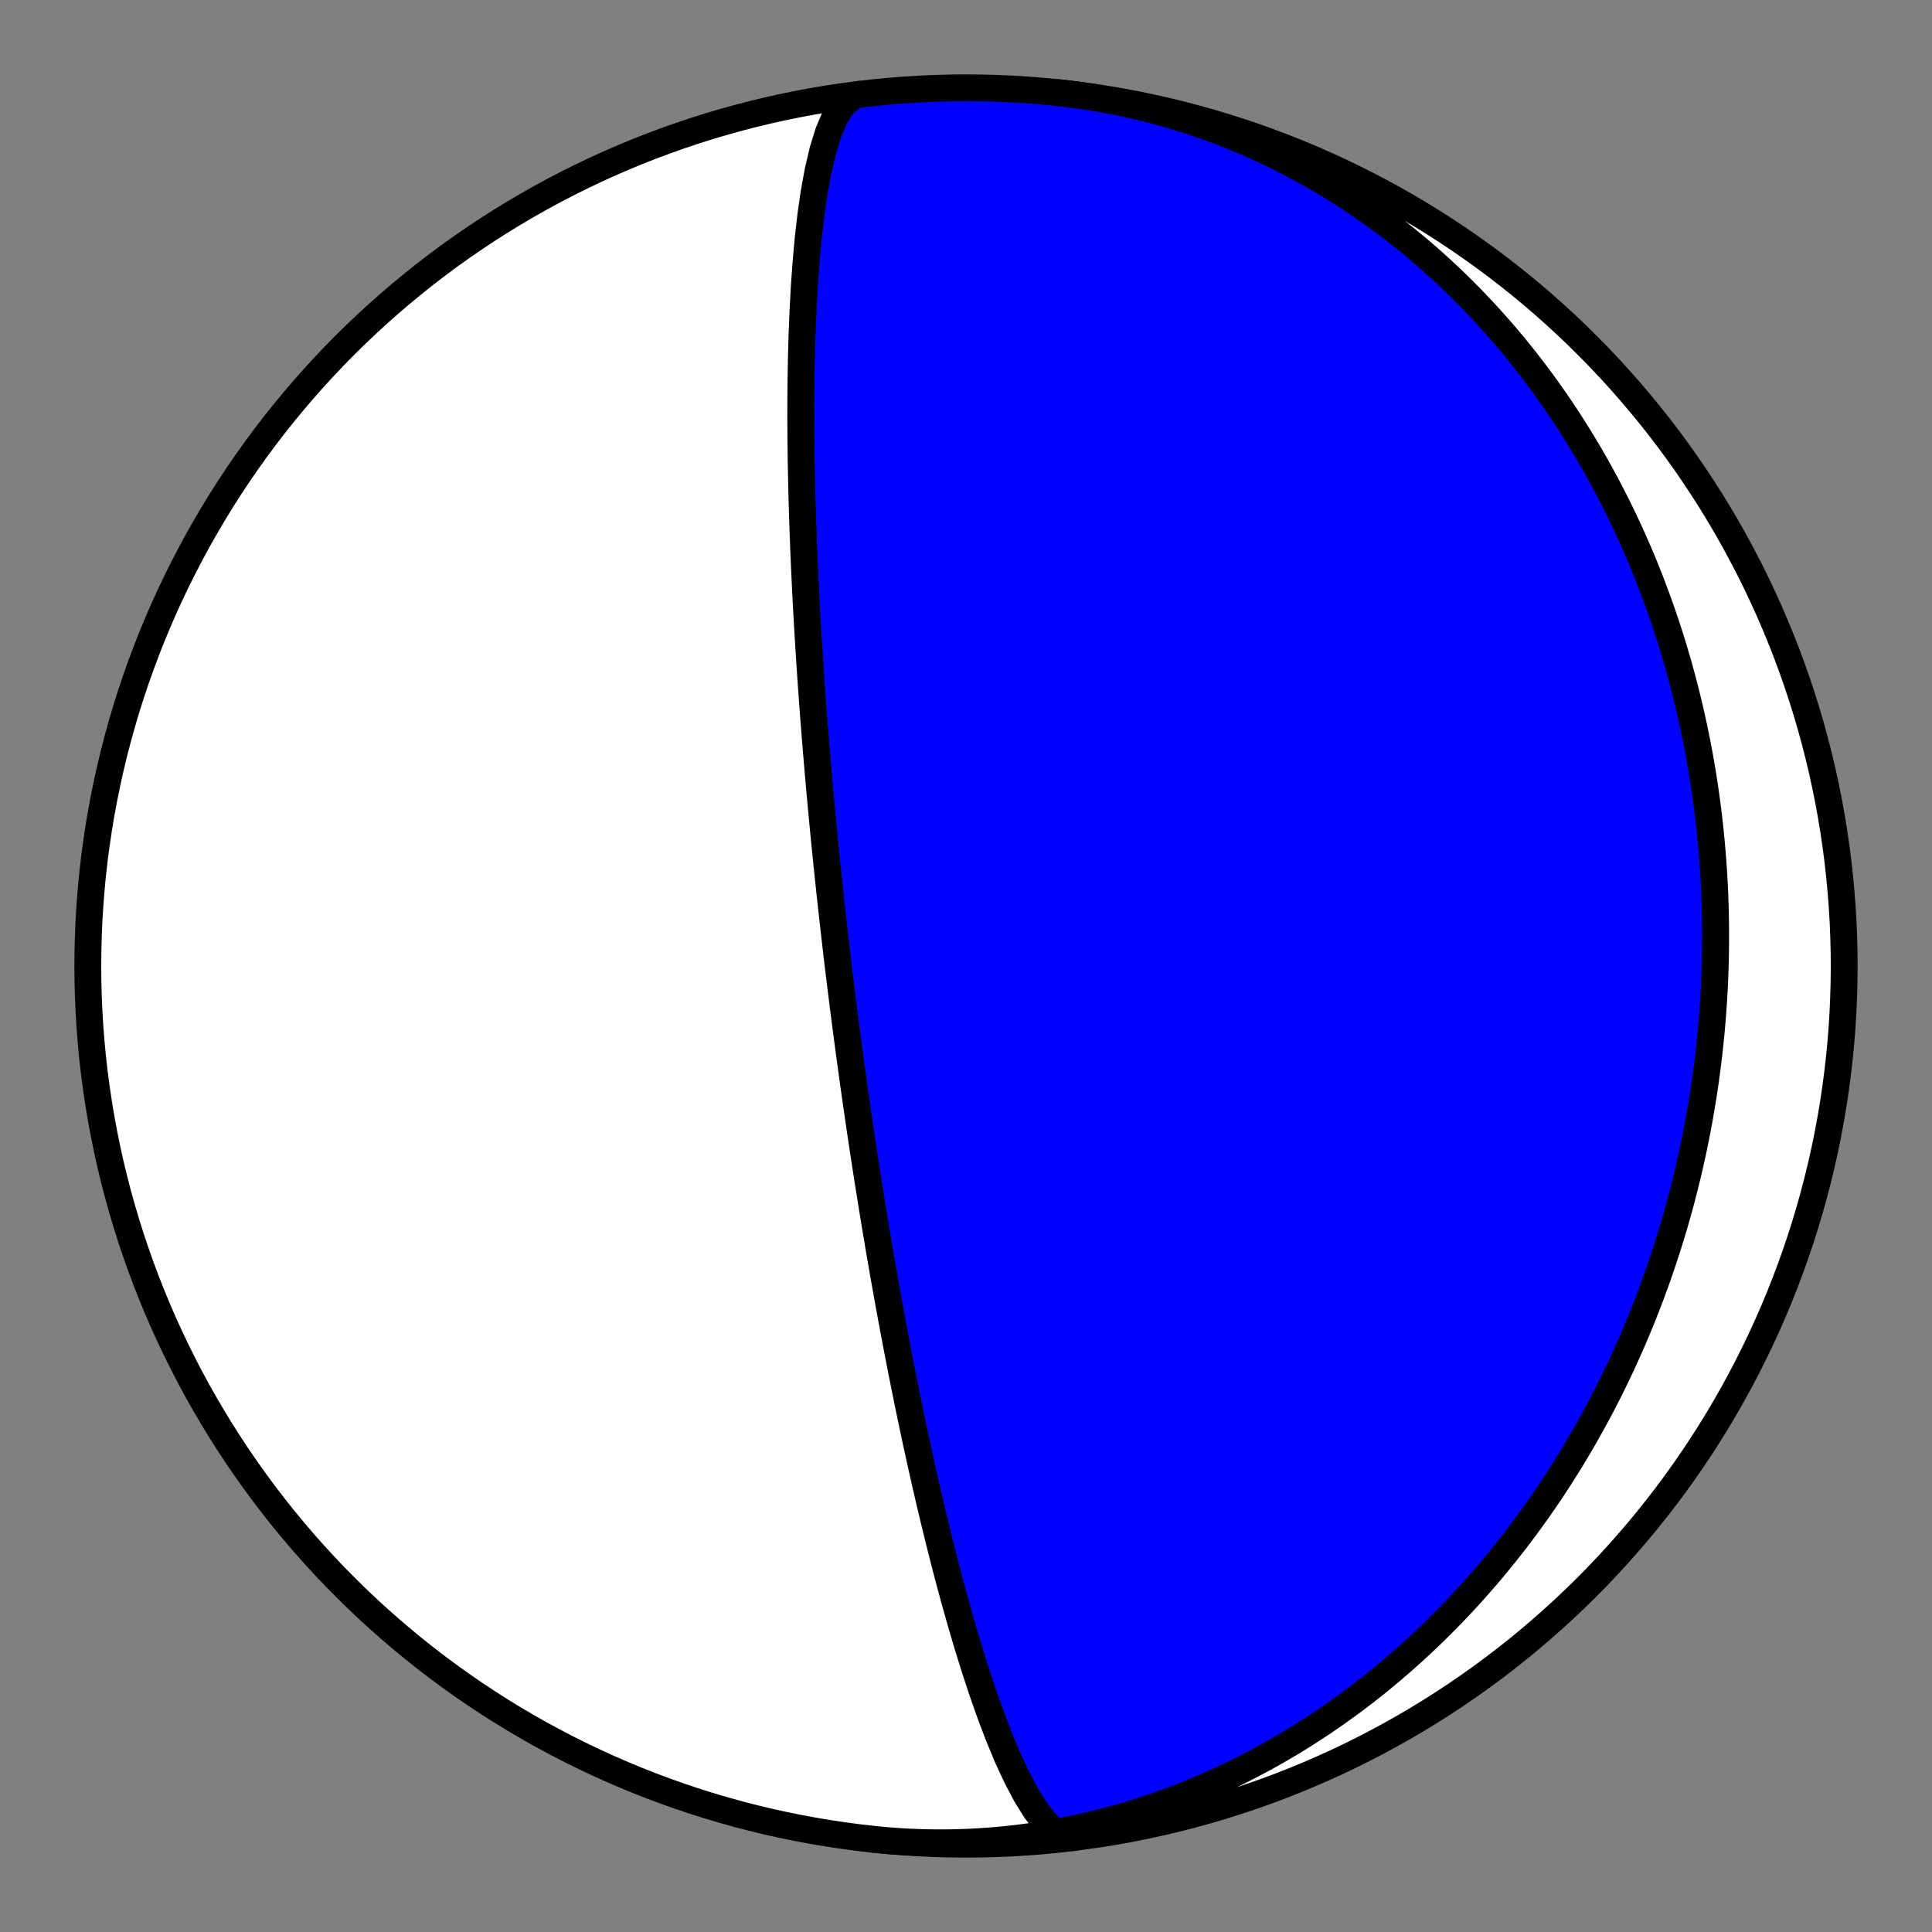 <?xml version="1.0" encoding="utf-8" standalone="no"?>
<!DOCTYPE svg PUBLIC "-//W3C//DTD SVG 1.1//EN"
  "http://www.w3.org/Graphics/SVG/1.1/DTD/svg11.dtd">
<!-- Created with matplotlib (https://matplotlib.org/) -->
<svg height="144pt" version="1.1" viewBox="0 0 144 144" width="144pt" xmlns="http://www.w3.org/2000/svg" xmlns:xlink="http://www.w3.org/1999/xlink">
 <rect x="0" y="0" width="144" height="144" fill="#808080" stroke="none"/>
 <defs>
  <style type="text/css">*{stroke-linecap:butt;stroke-linejoin:round;}</style>
 </defs>
 <g id="figure_1">
  <g id="patch_1">
   <path d="M 0 144 
L 144 144 
L 144 0 
L 0 0 
z
" style="fill:none;"/>
  </g>
  <g id="axes_1">
   <g id="PatchCollection_1">
    <path clip-path="url(#pa3f8bf2fb4)" d="M 79.977 136.967 
L 79.31 136.891 
L 78.614 136.511 
L 77.901 135.843 
L 77.182 134.916 
L 76.466 133.764 
L 75.762 132.428 
L 75.078 130.948 
L 74.421 129.363 
L 73.793 127.708 
L 73.198 126.015 
L 72.637 124.309 
L 72.11 122.612 
L 71.617 120.94 
L 71.157 119.307 
L 70.727 117.72 
L 70.328 116.187 
L 69.956 114.711 
L 69.61 113.294 
L 69.287 111.937 
L 68.987 110.639 
L 68.707 109.4 
L 68.446 108.218 
L 68.202 107.091 
L 67.973 106.016 
L 67.76 104.991 
L 67.56 104.013 
L 67.372 103.081 
L 67.195 102.191 
L 67.029 101.342 
L 66.872 100.531 
L 66.725 99.756 
L 66.585 99.015 
L 66.453 98.306 
L 66.328 97.627 
L 66.209 96.976 
L 66.097 96.352 
L 65.99 95.753 
L 65.888 95.178 
L 65.791 94.625 
L 65.699 94.094 
L 65.611 93.583 
L 65.526 93.09 
L 65.446 92.615 
L 65.369 92.158 
L 65.295 91.716 
L 65.224 91.29 
L 65.156 90.878 
L 65.09 90.479 
L 65.027 90.094 
L 64.967 89.721 
L 64.909 89.359 
L 64.852 89.009 
L 64.798 88.669 
L 64.746 88.34 
L 64.695 88.02 
L 64.646 87.709 
L 64.599 87.406 
L 64.553 87.113 
L 64.509 86.827 
L 64.466 86.548 
L 64.425 86.277 
L 64.384 86.013 
L 64.345 85.755 
L 64.307 85.504 
L 64.27 85.259 
L 64.234 85.02 
L 64.199 84.786 
L 64.165 84.558 
L 64.132 84.335 
L 64.099 84.117 
L 64.068 83.903 
L 64.037 83.694 
L 64.007 83.49 
L 63.978 83.289 
L 63.949 83.093 
L 63.921 82.9 
L 63.894 82.712 
L 63.867 82.527 
L 63.841 82.345 
L 63.815 82.167 
L 63.79 81.992 
L 63.766 81.82 
L 63.741 81.651 
L 63.718 81.485 
L 63.695 81.321 
L 63.672 81.161 
L 63.65 81.003 
L 63.628 80.847 
L 63.607 80.694 
L 63.585 80.543 
L 63.565 80.395 
L 63.544 80.248 
L 63.524 80.104 
L 63.505 79.962 
L 63.485 79.821 
L 63.466 79.683 
L 63.447 79.546 
L 63.429 79.412 
L 63.411 79.278 
L 63.393 79.147 
L 63.375 79.017 
L 63.358 78.889 
L 63.34 78.762 
L 63.323 78.637 
L 63.307 78.513 
L 63.29 78.39 
L 63.274 78.269 
L 63.258 78.149 
L 63.242 78.03 
L 63.226 77.913 
L 63.211 77.796 
L 63.195 77.681 
L 63.18 77.566 
L 63.165 77.453 
L 63.15 77.341 
L 63.135 77.229 
L 63.121 77.119 
L 63.106 77.01 
L 63.092 76.901 
L 63.078 76.793 
L 63.064 76.686 
L 63.05 76.58 
L 63.036 76.474 
L 63.023 76.37 
L 63.009 76.265 
L 62.996 76.162 
L 62.982 76.059 
L 62.969 75.957 
L 62.956 75.855 
L 62.943 75.754 
L 62.93 75.654 
L 62.917 75.554 
L 62.905 75.454 
L 62.892 75.355 
L 62.879 75.257 
L 62.867 75.159 
L 62.854 75.061 
L 62.842 74.964 
L 62.83 74.867 
L 62.818 74.77 
L 62.805 74.674 
L 62.793 74.578 
L 62.781 74.482 
L 62.769 74.386 
L 62.757 74.291 
L 62.745 74.196 
L 62.734 74.101 
L 62.722 74.007 
L 62.71 73.912 
L 62.698 73.818 
L 62.686 73.723 
L 62.675 73.629 
L 62.663 73.535 
L 62.652 73.441 
L 62.64 73.347 
L 62.628 73.254 
L 62.617 73.16 
L 62.605 73.066 
L 62.594 72.972 
L 62.582 72.878 
L 62.571 72.784 
L 62.559 72.69 
L 62.548 72.596 
L 62.537 72.502 
L 62.525 72.407 
L 62.514 72.313 
L 62.502 72.218 
L 62.491 72.123 
L 62.479 72.028 
L 62.468 71.933 
L 62.456 71.838 
L 62.445 71.742 
L 62.434 71.646 
L 62.422 71.549 
L 62.411 71.453 
L 62.399 71.356 
L 62.387 71.258 
L 62.376 71.16 
L 62.364 71.062 
L 62.353 70.964 
L 62.341 70.864 
L 62.329 70.765 
L 62.318 70.665 
L 62.306 70.564 
L 62.294 70.463 
L 62.282 70.362 
L 62.27 70.259 
L 62.258 70.157 
L 62.246 70.053 
L 62.234 69.949 
L 62.222 69.844 
L 62.21 69.738 
L 62.198 69.632 
L 62.185 69.525 
L 62.173 69.417 
L 62.161 69.308 
L 62.148 69.199 
L 62.136 69.088 
L 62.123 68.977 
L 62.11 68.864 
L 62.097 68.751 
L 62.085 68.637 
L 62.072 68.521 
L 62.058 68.405 
L 62.045 68.287 
L 62.032 68.168 
L 62.019 68.048 
L 62.005 67.926 
L 61.992 67.804 
L 61.978 67.679 
L 61.964 67.554 
L 61.95 67.427 
L 61.936 67.299 
L 61.922 67.169 
L 61.907 67.037 
L 61.893 66.904 
L 61.878 66.769 
L 61.863 66.632 
L 61.848 66.493 
L 61.833 66.353 
L 61.818 66.21 
L 61.803 66.066 
L 61.787 65.919 
L 61.771 65.77 
L 61.755 65.619 
L 61.739 65.466 
L 61.723 65.31 
L 61.706 65.152 
L 61.689 64.991 
L 61.672 64.827 
L 61.655 64.661 
L 61.637 64.492 
L 61.62 64.319 
L 61.602 64.144 
L 61.583 63.965 
L 61.565 63.783 
L 61.546 63.598 
L 61.527 63.408 
L 61.508 63.216 
L 61.488 63.019 
L 61.468 62.818 
L 61.448 62.613 
L 61.427 62.403 
L 61.406 62.189 
L 61.385 61.971 
L 61.363 61.747 
L 61.341 61.518 
L 61.318 61.284 
L 61.296 61.044 
L 61.272 60.798 
L 61.249 60.546 
L 61.224 60.288 
L 61.2 60.023 
L 61.175 59.751 
L 61.149 59.471 
L 61.123 59.184 
L 61.096 58.89 
L 61.069 58.586 
L 61.041 58.274 
L 61.013 57.953 
L 60.984 57.622 
L 60.955 57.281 
L 60.924 56.929 
L 60.894 56.566 
L 60.862 56.191 
L 60.83 55.804 
L 60.797 55.404 
L 60.764 54.99 
L 60.73 54.561 
L 60.695 54.118 
L 60.659 53.657 
L 60.622 53.18 
L 60.585 52.685 
L 60.547 52.171 
L 60.508 51.636 
L 60.469 51.08 
L 60.429 50.501 
L 60.388 49.898 
L 60.346 49.27 
L 60.304 48.614 
L 60.261 47.93 
L 60.217 47.215 
L 60.173 46.467 
L 60.129 45.685 
L 60.085 44.866 
L 60.041 44.008 
L 59.997 43.109 
L 59.954 42.166 
L 59.911 41.177 
L 59.87 40.139 
L 59.831 39.049 
L 59.795 37.905 
L 59.762 36.704 
L 59.733 35.444 
L 59.709 34.122 
L 59.693 32.738 
L 59.684 31.289 
L 59.686 29.777 
L 59.701 28.202 
L 59.731 26.568 
L 59.779 24.88 
L 59.849 23.145 
L 59.945 21.375 
L 60.072 19.586 
L 60.233 17.796 
L 60.435 16.032 
L 60.682 14.323 
L 60.979 12.704 
L 61.33 11.213 
L 61.737 9.892 
L 62.202 8.781 
L 62.723 7.918 
L 63.298 7.334 
L 63.92 7.05 
L 64.023 7.033 
L 65.158 6.904 
L 66.295 6.795 
L 67.434 6.705 
L 68.574 6.635 
L 69.716 6.585 
L 70.858 6.555 
L 72 6.545 
L 73.142 6.555 
L 74.284 6.585 
L 75.426 6.635 
L 76.566 6.705 
L 77.705 6.795 
L 78.842 6.904 
L 78.972 6.918 
L 79.622 6.992 
L 80.272 7.075 
L 80.92 7.167 
L 81.566 7.268 
L 82.211 7.378 
L 82.855 7.497 
L 83.496 7.624 
L 84.136 7.761 
L 84.774 7.906 
L 85.409 8.059 
L 86.043 8.222 
L 86.673 8.393 
L 87.302 8.572 
L 87.927 8.76 
L 88.55 8.956 
L 89.17 9.161 
L 89.786 9.374 
L 90.4 9.595 
L 91.01 9.824 
L 91.617 10.061 
L 92.22 10.306 
L 92.82 10.559 
L 93.416 10.819 
L 94.009 11.088 
L 94.597 11.364 
L 95.181 11.647 
L 95.761 11.938 
L 96.337 12.236 
L 96.909 12.541 
L 97.476 12.854 
L 98.039 13.173 
L 98.598 13.499 
L 99.151 13.832 
L 99.7 14.172 
L 100.245 14.518 
L 100.784 14.871 
L 101.319 15.23 
L 101.848 15.595 
L 102.373 15.967 
L 102.892 16.344 
L 103.407 16.727 
L 103.916 17.116 
L 104.42 17.511 
L 104.919 17.911 
L 105.412 18.317 
L 105.9 18.728 
L 106.382 19.144 
L 106.859 19.565 
L 107.331 19.991 
L 107.797 20.422 
L 108.258 20.858 
L 108.713 21.299 
L 109.162 21.744 
L 109.606 22.193 
L 110.044 22.647 
L 110.477 23.105 
L 110.904 23.567 
L 111.325 24.033 
L 111.741 24.503 
L 112.151 24.976 
L 112.555 25.453 
L 112.954 25.934 
L 113.347 26.419 
L 113.734 26.906 
L 114.115 27.397 
L 114.491 27.891 
L 114.861 28.388 
L 115.226 28.889 
L 115.584 29.392 
L 115.937 29.897 
L 116.285 30.406 
L 116.627 30.917 
L 116.963 31.431 
L 117.293 31.947 
L 117.618 32.465 
L 117.938 32.986 
L 118.252 33.509 
L 118.56 34.034 
L 118.863 34.561 
L 119.16 35.09 
L 119.452 35.621 
L 119.738 36.154 
L 120.019 36.688 
L 120.294 37.224 
L 120.564 37.762 
L 120.829 38.301 
L 121.088 38.842 
L 121.342 39.384 
L 121.591 39.928 
L 121.834 40.473 
L 122.072 41.019 
L 122.305 41.566 
L 122.533 42.114 
L 122.756 42.664 
L 122.973 43.214 
L 123.185 43.766 
L 123.393 44.318 
L 123.595 44.871 
L 123.792 45.425 
L 123.984 45.98 
L 124.172 46.535 
L 124.354 47.092 
L 124.531 47.648 
L 124.704 48.206 
L 124.871 48.764 
L 125.034 49.322 
L 125.192 49.881 
L 125.345 50.441 
L 125.494 51.001 
L 125.637 51.561 
L 125.776 52.121 
L 125.911 52.682 
L 126.04 53.243 
L 126.165 53.805 
L 126.286 54.366 
L 126.402 54.928 
L 126.513 55.49 
L 126.62 56.053 
L 126.722 56.615 
L 126.82 57.177 
L 126.913 57.74 
L 127.002 58.302 
L 127.086 58.865 
L 127.166 59.427 
L 127.242 59.99 
L 127.313 60.553 
L 127.38 61.115 
L 127.443 61.677 
L 127.501 62.24 
L 127.555 62.802 
L 127.605 63.364 
L 127.65 63.926 
L 127.692 64.488 
L 127.729 65.05 
L 127.762 65.611 
L 127.79 66.172 
L 127.815 66.734 
L 127.835 67.294 
L 127.851 67.855 
L 127.863 68.416 
L 127.871 68.976 
L 127.875 69.536 
L 127.875 70.095 
L 127.87 70.655 
L 127.862 71.214 
L 127.849 71.772 
L 127.833 72.331 
L 127.812 72.889 
L 127.787 73.446 
L 127.758 74.004 
L 127.725 74.561 
L 127.688 75.118 
L 127.647 75.674 
L 127.602 76.23 
L 127.553 76.785 
L 127.5 77.34 
L 127.443 77.895 
L 127.382 78.449 
L 127.317 79.003 
L 127.248 79.556 
L 127.175 80.109 
L 127.098 80.661 
L 127.017 81.213 
L 126.931 81.765 
L 126.842 82.316 
L 126.749 82.866 
L 126.652 83.416 
L 126.55 83.965 
L 126.445 84.514 
L 126.335 85.062 
L 126.222 85.61 
L 126.104 86.157 
L 125.983 86.703 
L 125.857 87.249 
L 125.727 87.795 
L 125.593 88.339 
L 125.455 88.883 
L 125.313 89.426 
L 125.167 89.969 
L 125.016 90.511 
L 124.862 91.052 
L 124.703 91.593 
L 124.54 92.132 
L 124.373 92.671 
L 124.202 93.209 
L 124.026 93.747 
L 123.847 94.283 
L 123.663 94.819 
L 123.475 95.354 
L 123.282 95.888 
L 123.086 96.421 
L 122.885 96.953 
L 122.679 97.484 
L 122.47 98.014 
L 122.256 98.543 
L 122.037 99.071 
L 121.815 99.598 
L 121.588 100.124 
L 121.356 100.649 
L 121.12 101.172 
L 120.88 101.695 
L 120.635 102.216 
L 120.385 102.736 
L 120.132 103.255 
L 119.873 103.772 
L 119.61 104.288 
L 119.343 104.802 
L 119.071 105.315 
L 118.794 105.827 
L 118.513 106.337 
L 118.227 106.845 
L 117.936 107.352 
L 117.641 107.858 
L 117.341 108.361 
L 117.037 108.863 
L 116.727 109.363 
L 116.413 109.861 
L 116.095 110.357 
L 115.771 110.851 
L 115.443 111.343 
L 115.11 111.834 
L 114.772 112.322 
L 114.429 112.807 
L 114.081 113.291 
L 113.729 113.772 
L 113.371 114.251 
L 113.009 114.728 
L 112.642 115.202 
L 112.27 115.673 
L 111.893 116.142 
L 111.511 116.608 
L 111.124 117.071 
L 110.732 117.532 
L 110.335 117.989 
L 109.933 118.444 
L 109.527 118.895 
L 109.115 119.344 
L 108.698 119.789 
L 108.277 120.231 
L 107.85 120.669 
L 107.418 121.104 
L 106.982 121.535 
L 106.54 121.963 
L 106.094 122.387 
L 105.642 122.807 
L 105.186 123.223 
L 104.725 123.636 
L 104.258 124.044 
L 103.787 124.448 
L 103.311 124.847 
L 102.83 125.243 
L 102.345 125.634 
L 101.854 126.02 
L 101.359 126.401 
L 100.858 126.778 
L 100.353 127.15 
L 99.844 127.517 
L 99.329 127.879 
L 98.81 128.236 
L 98.287 128.587 
L 97.758 128.933 
L 97.226 129.274 
L 96.688 129.609 
L 96.147 129.938 
L 95.6 130.261 
L 95.05 130.579 
L 94.495 130.891 
L 93.936 131.196 
L 93.373 131.495 
L 92.805 131.788 
L 92.234 132.075 
L 91.658 132.355 
L 91.079 132.628 
L 90.496 132.895 
L 89.909 133.155 
L 89.318 133.408 
L 88.723 133.654 
L 88.126 133.893 
L 87.524 134.124 
L 86.919 134.348 
L 86.311 134.565 
L 85.7 134.775 
L 85.086 134.976 
L 84.469 135.171 
L 83.848 135.357 
L 83.225 135.535 
L 82.6 135.706 
L 81.972 135.869 
L 81.341 136.023 
L 80.708 136.169 
L 80.072 136.308 
L 79.435 136.437 
L 78.796 136.559 
L 78.154 136.672 
L 77.511 136.776 
L 76.866 136.872 
L 76.22 136.96 
L 75.573 137.039 
L 74.924 137.109 
L 74.274 137.17 
L 73.623 137.222 
L 72.971 137.266 
L 72.318 137.301 
L 71.665 137.327 
L 71.012 137.344 
L 70.358 137.352 
L 69.704 137.351 
L 69.05 137.341 
L 68.395 137.322 
L 67.742 137.295 
L 67.088 137.258 
L 66.435 137.212 
L 65.783 137.157 
L 65.132 137.093 
L 65.028 137.082 
L 66.165 137.194 
L 67.304 137.286 
L 68.444 137.358 
L 69.585 137.41 
L 70.727 137.442 
L 71.869 137.455 
L 73.012 137.447 
L 74.154 137.419 
L 75.295 137.372 
L 76.435 137.304 
L 77.574 137.217 
L 78.712 137.11 
z
" style="fill:#0000ff;stroke:#000000;stroke-width:2;"/>
    <path clip-path="url(#pa3f8bf2fb4)" d="M 79.977 136.967 
L 79.31 136.891 
L 78.614 136.511 
L 77.901 135.843 
L 77.182 134.916 
L 76.466 133.764 
L 75.762 132.428 
L 75.078 130.948 
L 74.421 129.363 
L 73.793 127.708 
L 73.198 126.015 
L 72.637 124.309 
L 72.11 122.612 
L 71.617 120.94 
L 71.157 119.307 
L 70.727 117.72 
L 70.328 116.187 
L 69.956 114.711 
L 69.61 113.294 
L 69.287 111.937 
L 68.987 110.639 
L 68.707 109.4 
L 68.446 108.218 
L 68.202 107.091 
L 67.973 106.016 
L 67.76 104.991 
L 67.56 104.013 
L 67.372 103.081 
L 67.195 102.191 
L 67.029 101.342 
L 66.872 100.531 
L 66.725 99.756 
L 66.585 99.015 
L 66.453 98.306 
L 66.328 97.627 
L 66.209 96.976 
L 66.097 96.352 
L 65.99 95.753 
L 65.888 95.178 
L 65.791 94.625 
L 65.699 94.094 
L 65.611 93.583 
L 65.526 93.09 
L 65.446 92.615 
L 65.369 92.158 
L 65.295 91.716 
L 65.224 91.29 
L 65.156 90.878 
L 65.09 90.479 
L 65.027 90.094 
L 64.967 89.721 
L 64.909 89.359 
L 64.852 89.009 
L 64.798 88.669 
L 64.746 88.34 
L 64.695 88.02 
L 64.646 87.709 
L 64.599 87.406 
L 64.553 87.113 
L 64.509 86.827 
L 64.466 86.548 
L 64.425 86.277 
L 64.384 86.013 
L 64.345 85.755 
L 64.307 85.504 
L 64.27 85.259 
L 64.234 85.02 
L 64.199 84.786 
L 64.165 84.558 
L 64.132 84.335 
L 64.099 84.117 
L 64.068 83.903 
L 64.037 83.694 
L 64.007 83.49 
L 63.978 83.289 
L 63.949 83.093 
L 63.921 82.9 
L 63.894 82.712 
L 63.867 82.527 
L 63.841 82.345 
L 63.815 82.167 
L 63.79 81.992 
L 63.766 81.82 
L 63.741 81.651 
L 63.718 81.485 
L 63.695 81.321 
L 63.672 81.161 
L 63.65 81.003 
L 63.628 80.847 
L 63.607 80.694 
L 63.585 80.543 
L 63.565 80.395 
L 63.544 80.248 
L 63.524 80.104 
L 63.505 79.962 
L 63.485 79.821 
L 63.466 79.683 
L 63.447 79.546 
L 63.429 79.412 
L 63.411 79.278 
L 63.393 79.147 
L 63.375 79.017 
L 63.358 78.889 
L 63.34 78.762 
L 63.323 78.637 
L 63.307 78.513 
L 63.29 78.39 
L 63.274 78.269 
L 63.258 78.149 
L 63.242 78.03 
L 63.226 77.913 
L 63.211 77.796 
L 63.195 77.681 
L 63.18 77.566 
L 63.165 77.453 
L 63.15 77.341 
L 63.135 77.229 
L 63.121 77.119 
L 63.106 77.01 
L 63.092 76.901 
L 63.078 76.793 
L 63.064 76.686 
L 63.05 76.58 
L 63.036 76.474 
L 63.023 76.37 
L 63.009 76.265 
L 62.996 76.162 
L 62.982 76.059 
L 62.969 75.957 
L 62.956 75.855 
L 62.943 75.754 
L 62.93 75.654 
L 62.917 75.554 
L 62.905 75.454 
L 62.892 75.355 
L 62.879 75.257 
L 62.867 75.159 
L 62.854 75.061 
L 62.842 74.964 
L 62.83 74.867 
L 62.818 74.77 
L 62.805 74.674 
L 62.793 74.578 
L 62.781 74.482 
L 62.769 74.386 
L 62.757 74.291 
L 62.745 74.196 
L 62.734 74.101 
L 62.722 74.007 
L 62.71 73.912 
L 62.698 73.818 
L 62.686 73.723 
L 62.675 73.629 
L 62.663 73.535 
L 62.652 73.441 
L 62.64 73.347 
L 62.628 73.254 
L 62.617 73.16 
L 62.605 73.066 
L 62.594 72.972 
L 62.582 72.878 
L 62.571 72.784 
L 62.559 72.69 
L 62.548 72.596 
L 62.537 72.502 
L 62.525 72.407 
L 62.514 72.313 
L 62.502 72.218 
L 62.491 72.123 
L 62.479 72.028 
L 62.468 71.933 
L 62.456 71.838 
L 62.445 71.742 
L 62.434 71.646 
L 62.422 71.549 
L 62.411 71.453 
L 62.399 71.356 
L 62.387 71.258 
L 62.376 71.16 
L 62.364 71.062 
L 62.353 70.964 
L 62.341 70.864 
L 62.329 70.765 
L 62.318 70.665 
L 62.306 70.564 
L 62.294 70.463 
L 62.282 70.362 
L 62.27 70.259 
L 62.258 70.157 
L 62.246 70.053 
L 62.234 69.949 
L 62.222 69.844 
L 62.21 69.738 
L 62.198 69.632 
L 62.185 69.525 
L 62.173 69.417 
L 62.161 69.308 
L 62.148 69.199 
L 62.136 69.088 
L 62.123 68.977 
L 62.11 68.864 
L 62.097 68.751 
L 62.085 68.637 
L 62.072 68.521 
L 62.058 68.405 
L 62.045 68.287 
L 62.032 68.168 
L 62.019 68.048 
L 62.005 67.926 
L 61.992 67.804 
L 61.978 67.679 
L 61.964 67.554 
L 61.95 67.427 
L 61.936 67.299 
L 61.922 67.169 
L 61.907 67.037 
L 61.893 66.904 
L 61.878 66.769 
L 61.863 66.632 
L 61.848 66.493 
L 61.833 66.353 
L 61.818 66.21 
L 61.803 66.066 
L 61.787 65.919 
L 61.771 65.77 
L 61.755 65.619 
L 61.739 65.466 
L 61.723 65.31 
L 61.706 65.152 
L 61.689 64.991 
L 61.672 64.827 
L 61.655 64.661 
L 61.637 64.492 
L 61.62 64.319 
L 61.602 64.144 
L 61.583 63.965 
L 61.565 63.783 
L 61.546 63.598 
L 61.527 63.408 
L 61.508 63.216 
L 61.488 63.019 
L 61.468 62.818 
L 61.448 62.613 
L 61.427 62.403 
L 61.406 62.189 
L 61.385 61.971 
L 61.363 61.747 
L 61.341 61.518 
L 61.318 61.284 
L 61.296 61.044 
L 61.272 60.798 
L 61.249 60.546 
L 61.224 60.288 
L 61.2 60.023 
L 61.175 59.751 
L 61.149 59.471 
L 61.123 59.184 
L 61.096 58.89 
L 61.069 58.586 
L 61.041 58.274 
L 61.013 57.953 
L 60.984 57.622 
L 60.955 57.281 
L 60.924 56.929 
L 60.894 56.566 
L 60.862 56.191 
L 60.83 55.804 
L 60.797 55.404 
L 60.764 54.99 
L 60.73 54.561 
L 60.695 54.118 
L 60.659 53.657 
L 60.622 53.18 
L 60.585 52.685 
L 60.547 52.171 
L 60.508 51.636 
L 60.469 51.08 
L 60.429 50.501 
L 60.388 49.898 
L 60.346 49.27 
L 60.304 48.614 
L 60.261 47.93 
L 60.217 47.215 
L 60.173 46.467 
L 60.129 45.685 
L 60.085 44.866 
L 60.041 44.008 
L 59.997 43.109 
L 59.954 42.166 
L 59.911 41.177 
L 59.87 40.139 
L 59.831 39.049 
L 59.795 37.905 
L 59.762 36.704 
L 59.733 35.444 
L 59.709 34.122 
L 59.693 32.738 
L 59.684 31.289 
L 59.686 29.777 
L 59.701 28.202 
L 59.731 26.568 
L 59.779 24.88 
L 59.849 23.145 
L 59.945 21.375 
L 60.072 19.586 
L 60.233 17.796 
L 60.435 16.032 
L 60.682 14.323 
L 60.979 12.704 
L 61.33 11.213 
L 61.737 9.892 
L 62.202 8.781 
L 62.723 7.918 
L 63.298 7.334 
L 63.92 7.05 
L 64.023 7.033 
L 62.891 7.182 
L 61.761 7.351 
L 60.634 7.54 
L 59.511 7.748 
L 58.391 7.976 
L 57.276 8.223 
L 56.165 8.49 
L 55.059 8.776 
L 53.958 9.081 
L 52.863 9.406 
L 51.773 9.749 
L 50.69 10.112 
L 49.613 10.493 
L 48.543 10.893 
L 47.48 11.312 
L 46.425 11.749 
L 45.377 12.204 
L 44.338 12.678 
L 43.307 13.17 
L 42.284 13.68 
L 41.271 14.207 
L 40.267 14.752 
L 39.273 15.315 
L 38.288 15.895 
L 37.314 16.491 
L 36.351 17.105 
L 35.398 17.736 
L 34.457 18.383 
L 33.527 19.046 
L 32.608 19.726 
L 31.702 20.421 
L 30.808 21.132 
L 29.927 21.859 
L 29.058 22.601 
L 28.202 23.358 
L 27.36 24.13 
L 26.531 24.916 
L 25.717 25.717 
L 24.916 26.531 
L 24.13 27.36 
L 23.358 28.202 
L 22.601 29.058 
L 21.859 29.927 
L 21.132 30.808 
L 20.421 31.702 
L 19.726 32.608 
L 19.046 33.527 
L 18.383 34.457 
L 17.736 35.398 
L 17.105 36.351 
L 16.491 37.314 
L 15.895 38.288 
L 15.315 39.273 
L 14.752 40.267 
L 14.207 41.271 
L 13.68 42.284 
L 13.17 43.307 
L 12.678 44.338 
L 12.204 45.377 
L 11.749 46.425 
L 11.312 47.48 
L 10.893 48.543 
L 10.493 49.613 
L 10.112 50.69 
L 9.749 51.773 
L 9.406 52.863 
L 9.081 53.958 
L 8.776 55.059 
L 8.49 56.165 
L 8.223 57.276 
L 7.976 58.391 
L 7.748 59.511 
L 7.54 60.634 
L 7.351 61.761 
L 7.182 62.891 
L 7.033 64.023 
L 6.904 65.158 
L 6.795 66.295 
L 6.705 67.434 
L 6.635 68.574 
L 6.585 69.716 
L 6.555 70.858 
L 6.545 72 
L 6.555 73.142 
L 6.585 74.284 
L 6.635 75.426 
L 6.705 76.566 
L 6.795 77.705 
L 6.904 78.842 
L 7.033 79.977 
L 7.182 81.11 
L 7.351 82.239 
L 7.54 83.366 
L 7.748 84.489 
L 7.976 85.609 
L 8.223 86.724 
L 8.49 87.835 
L 8.776 88.941 
L 9.081 90.042 
L 9.406 91.137 
L 9.749 92.227 
L 10.112 93.31 
L 10.493 94.387 
L 10.893 95.457 
L 11.312 96.52 
L 11.749 97.575 
L 12.204 98.623 
L 12.678 99.662 
L 13.17 100.693 
L 13.68 101.716 
L 14.207 102.729 
L 14.752 103.733 
L 15.315 104.727 
L 15.895 105.712 
L 16.491 106.686 
L 17.105 107.649 
L 17.736 108.602 
L 18.383 109.543 
L 19.046 110.473 
L 19.726 111.392 
L 20.421 112.298 
L 21.132 113.192 
L 21.859 114.073 
L 22.601 114.942 
L 23.358 115.798 
L 24.13 116.64 
L 24.916 117.469 
L 25.717 118.283 
L 26.531 119.084 
L 27.36 119.871 
L 28.202 120.642 
L 29.058 121.399 
L 29.927 122.141 
L 30.808 122.868 
L 31.702 123.579 
L 32.608 124.274 
L 33.527 124.954 
L 34.457 125.617 
L 35.398 126.264 
L 36.351 126.895 
L 37.314 127.509 
L 38.288 128.106 
L 39.273 128.685 
L 40.267 129.248 
L 41.271 129.793 
L 42.284 130.321 
L 43.307 130.83 
L 44.338 131.322 
L 45.377 131.796 
L 46.425 132.251 
L 47.48 132.689 
L 48.543 133.107 
L 49.613 133.507 
L 50.69 133.889 
L 51.773 134.251 
L 52.863 134.595 
L 53.958 134.919 
L 55.059 135.224 
L 56.165 135.51 
L 57.276 135.777 
L 58.391 136.024 
L 59.511 136.252 
L 60.634 136.46 
L 61.761 136.649 
L 62.891 136.818 
L 64.023 136.967 
L 65.132 137.093 
L 65.783 137.157 
L 66.435 137.212 
L 67.088 137.258 
L 67.742 137.295 
L 68.395 137.322 
L 69.05 137.341 
L 69.704 137.351 
L 70.358 137.352 
L 71.012 137.344 
L 71.665 137.327 
L 72.318 137.301 
L 72.971 137.266 
L 73.623 137.222 
L 74.274 137.17 
L 74.924 137.109 
L 75.573 137.039 
L 76.22 136.96 
L 76.866 136.872 
L 77.511 136.776 
L 78.154 136.672 
L 78.796 136.559 
L 79.435 136.437 
L 80.072 136.308 
L 80.708 136.169 
L 81.341 136.023 
L 81.972 135.869 
L 82.6 135.706 
L 83.225 135.535 
L 83.848 135.357 
L 84.469 135.171 
L 85.086 134.976 
L 85.7 134.775 
L 86.311 134.565 
L 86.919 134.348 
L 87.524 134.124 
L 88.126 133.893 
L 88.723 133.654 
L 89.318 133.408 
L 89.909 133.155 
L 90.496 132.895 
L 91.079 132.628 
L 91.658 132.355 
L 92.234 132.075 
L 92.805 131.788 
L 93.373 131.495 
L 93.936 131.196 
L 94.495 130.891 
L 95.05 130.579 
L 95.6 130.261 
L 96.147 129.938 
L 96.688 129.609 
L 97.226 129.274 
L 97.758 128.933 
L 98.287 128.587 
L 98.81 128.236 
L 99.329 127.879 
L 99.844 127.517 
L 100.353 127.15 
L 100.858 126.778 
L 101.359 126.401 
L 101.854 126.02 
L 102.345 125.634 
L 102.83 125.243 
L 103.311 124.847 
L 103.787 124.448 
L 104.258 124.044 
L 104.725 123.636 
L 105.186 123.223 
L 105.642 122.807 
L 106.094 122.387 
L 106.54 121.963 
L 106.982 121.535 
L 107.418 121.104 
L 107.85 120.669 
L 108.277 120.231 
L 108.698 119.789 
L 109.115 119.344 
L 109.527 118.895 
L 109.933 118.444 
L 110.335 117.989 
L 110.732 117.532 
L 111.124 117.071 
L 111.511 116.608 
L 111.893 116.142 
L 112.27 115.673 
L 112.642 115.202 
L 113.009 114.728 
L 113.371 114.251 
L 113.729 113.772 
L 114.081 113.291 
L 114.429 112.807 
L 114.772 112.322 
L 115.11 111.834 
L 115.443 111.343 
L 115.771 110.851 
L 116.095 110.357 
L 116.413 109.861 
L 116.727 109.363 
L 117.037 108.863 
L 117.341 108.361 
L 117.641 107.858 
L 117.936 107.352 
L 118.227 106.845 
L 118.513 106.337 
L 118.794 105.827 
L 119.071 105.315 
L 119.343 104.802 
L 119.61 104.288 
L 119.873 103.772 
L 120.132 103.255 
L 120.385 102.736 
L 120.635 102.216 
L 120.88 101.695 
L 121.12 101.172 
L 121.356 100.649 
L 121.588 100.124 
L 121.815 99.598 
L 122.037 99.071 
L 122.256 98.543 
L 122.47 98.014 
L 122.679 97.484 
L 122.885 96.953 
L 123.086 96.421 
L 123.282 95.888 
L 123.475 95.354 
L 123.663 94.819 
L 123.847 94.283 
L 124.026 93.747 
L 124.202 93.209 
L 124.373 92.671 
L 124.54 92.132 
L 124.703 91.593 
L 124.862 91.052 
L 125.016 90.511 
L 125.167 89.969 
L 125.313 89.426 
L 125.455 88.883 
L 125.593 88.339 
L 125.727 87.795 
L 125.857 87.249 
L 125.983 86.703 
L 126.104 86.157 
L 126.222 85.61 
L 126.335 85.062 
L 126.445 84.514 
L 126.55 83.965 
L 126.652 83.416 
L 126.749 82.866 
L 126.842 82.316 
L 126.931 81.765 
L 127.017 81.213 
L 127.098 80.661 
L 127.175 80.109 
L 127.248 79.556 
L 127.317 79.003 
L 127.382 78.449 
L 127.443 77.895 
L 127.5 77.34 
L 127.553 76.785 
L 127.602 76.23 
L 127.647 75.674 
L 127.688 75.118 
L 127.725 74.561 
L 127.758 74.004 
L 127.787 73.446 
L 127.812 72.889 
L 127.833 72.331 
L 127.849 71.772 
L 127.862 71.214 
L 127.87 70.655 
L 127.875 70.095 
L 127.875 69.536 
L 127.871 68.976 
L 127.863 68.416 
L 127.851 67.855 
L 127.835 67.294 
L 127.815 66.734 
L 127.79 66.172 
L 127.762 65.611 
L 127.729 65.05 
L 127.692 64.488 
L 127.65 63.926 
L 127.605 63.364 
L 127.555 62.802 
L 127.501 62.24 
L 127.443 61.677 
L 127.38 61.115 
L 127.313 60.553 
L 127.242 59.99 
L 127.166 59.427 
L 127.086 58.865 
L 127.002 58.302 
L 126.913 57.74 
L 126.82 57.177 
L 126.722 56.615 
L 126.62 56.053 
L 126.513 55.49 
L 126.402 54.928 
L 126.286 54.366 
L 126.165 53.805 
L 126.04 53.243 
L 125.911 52.682 
L 125.776 52.121 
L 125.637 51.561 
L 125.494 51.001 
L 125.345 50.441 
L 125.192 49.881 
L 125.034 49.322 
L 124.871 48.764 
L 124.704 48.206 
L 124.531 47.648 
L 124.354 47.092 
L 124.172 46.535 
L 123.984 45.98 
L 123.792 45.425 
L 123.595 44.871 
L 123.393 44.318 
L 123.185 43.766 
L 122.973 43.214 
L 122.756 42.664 
L 122.533 42.114 
L 122.305 41.566 
L 122.072 41.019 
L 121.834 40.473 
L 121.591 39.928 
L 121.342 39.384 
L 121.088 38.842 
L 120.829 38.301 
L 120.564 37.762 
L 120.294 37.224 
L 120.019 36.688 
L 119.738 36.154 
L 119.452 35.621 
L 119.16 35.09 
L 118.863 34.561 
L 118.56 34.034 
L 118.252 33.509 
L 117.938 32.986 
L 117.618 32.465 
L 117.293 31.947 
L 116.963 31.431 
L 116.627 30.917 
L 116.285 30.406 
L 115.937 29.897 
L 115.584 29.392 
L 115.226 28.889 
L 114.861 28.388 
L 114.491 27.891 
L 114.115 27.397 
L 113.734 26.906 
L 113.347 26.419 
L 112.954 25.934 
L 112.555 25.453 
L 112.151 24.976 
L 111.741 24.503 
L 111.325 24.033 
L 110.904 23.567 
L 110.477 23.105 
L 110.044 22.647 
L 109.606 22.193 
L 109.162 21.744 
L 108.713 21.299 
L 108.258 20.858 
L 107.797 20.422 
L 107.331 19.991 
L 106.859 19.565 
L 106.382 19.144 
L 105.9 18.728 
L 105.412 18.317 
L 104.919 17.911 
L 104.42 17.511 
L 103.916 17.116 
L 103.407 16.727 
L 102.892 16.344 
L 102.373 15.967 
L 101.848 15.595 
L 101.319 15.23 
L 100.784 14.871 
L 100.245 14.518 
L 99.7 14.172 
L 99.151 13.832 
L 98.598 13.499 
L 98.039 13.173 
L 97.476 12.854 
L 96.909 12.541 
L 96.337 12.236 
L 95.761 11.938 
L 95.181 11.647 
L 94.597 11.364 
L 94.009 11.088 
L 93.416 10.819 
L 92.82 10.559 
L 92.22 10.306 
L 91.617 10.061 
L 91.01 9.824 
L 90.4 9.595 
L 89.786 9.374 
L 89.17 9.161 
L 88.55 8.956 
L 87.927 8.76 
L 87.302 8.572 
L 86.673 8.393 
L 86.043 8.222 
L 85.409 8.059 
L 84.774 7.906 
L 84.136 7.761 
L 83.496 7.624 
L 82.855 7.497 
L 82.211 7.378 
L 81.566 7.268 
L 80.92 7.167 
L 80.272 7.075 
L 79.622 6.992 
L 78.972 6.918 
L 78.972 6.918 
L 80.107 7.049 
L 81.239 7.201 
L 82.369 7.372 
L 83.495 7.563 
L 84.618 7.773 
L 85.737 8.003 
L 86.852 8.253 
L 87.962 8.522 
L 89.067 8.81 
L 90.168 9.117 
L 91.262 9.444 
L 92.351 9.79 
L 93.434 10.154 
L 94.51 10.538 
L 95.579 10.94 
L 96.641 11.361 
L 97.696 11.8 
L 98.742 12.258 
L 99.781 12.733 
L 100.811 13.227 
L 101.832 13.739 
L 102.845 14.269 
L 103.847 14.816 
L 104.841 15.38 
L 105.824 15.962 
L 106.797 16.561 
L 107.759 17.177 
L 108.71 17.809 
L 109.65 18.458 
L 110.579 19.123 
L 111.496 19.805 
L 112.401 20.502 
L 113.294 21.215 
L 114.174 21.943 
L 115.041 22.687 
L 115.895 23.445 
L 116.736 24.219 
L 117.563 25.007 
L 118.376 25.809 
L 119.175 26.626 
L 119.96 27.456 
L 120.73 28.3 
L 121.485 29.157 
L 122.225 30.027 
L 122.95 30.91 
L 123.659 31.805 
L 124.353 32.713 
L 125.031 33.633 
L 125.692 34.564 
L 126.337 35.507 
L 126.966 36.461 
L 127.578 37.425 
L 128.173 38.401 
L 128.751 39.386 
L 129.311 40.382 
L 129.854 41.387 
L 130.38 42.401 
L 130.888 43.424 
L 131.377 44.456 
L 131.849 45.497 
L 132.302 46.545 
L 132.737 47.602 
L 133.154 48.665 
L 133.552 49.736 
L 133.931 50.814 
L 134.291 51.898 
L 134.633 52.988 
L 134.955 54.084 
L 135.258 55.186 
L 135.542 56.292 
L 135.806 57.403 
L 136.051 58.519 
L 136.277 59.639 
L 136.483 60.763 
L 136.669 61.89 
L 136.836 63.02 
L 136.983 64.153 
L 137.11 65.288 
L 137.217 66.426 
L 137.304 67.565 
L 137.372 68.705 
L 137.419 69.846 
L 137.447 70.989 
L 137.455 72.131 
L 137.442 73.273 
L 137.41 74.415 
L 137.358 75.556 
L 137.286 76.696 
L 137.194 77.835 
L 137.082 78.972 
L 136.951 80.107 
L 136.799 81.239 
L 136.628 82.369 
L 136.437 83.495 
L 136.227 84.618 
L 135.997 85.737 
L 135.748 86.852 
L 135.479 87.962 
L 135.19 89.067 
L 134.883 90.168 
L 134.556 91.262 
L 134.211 92.351 
L 133.846 93.434 
L 133.462 94.51 
L 133.06 95.579 
L 132.639 96.641 
L 132.2 97.696 
L 131.743 98.742 
L 131.267 99.781 
L 130.773 100.811 
L 130.261 101.832 
L 129.732 102.845 
L 129.184 103.847 
L 128.62 104.841 
L 128.038 105.824 
L 127.439 106.797 
L 126.824 107.759 
L 126.191 108.71 
L 125.542 109.65 
L 124.877 110.579 
L 124.196 111.496 
L 123.498 112.401 
L 122.785 113.294 
L 122.057 114.174 
L 121.313 115.041 
L 120.555 115.895 
L 119.781 116.736 
L 118.993 117.563 
L 118.191 118.376 
L 117.374 119.175 
L 116.544 119.96 
L 115.7 120.73 
L 114.843 121.485 
L 113.973 122.225 
L 113.09 122.95 
L 112.195 123.659 
L 111.287 124.353 
L 110.367 125.031 
L 109.436 125.692 
L 108.493 126.337 
L 107.539 126.966 
L 106.575 127.578 
L 105.599 128.173 
L 104.614 128.751 
L 103.619 129.311 
L 102.614 129.854 
L 101.599 130.38 
L 100.576 130.888 
L 99.544 131.377 
L 98.503 131.849 
L 97.455 132.302 
L 96.398 132.737 
L 95.335 133.154 
L 94.264 133.552 
L 93.186 133.931 
L 92.102 134.291 
L 91.012 134.633 
L 89.916 134.955 
L 88.815 135.258 
L 87.708 135.542 
L 86.597 135.806 
L 85.481 136.051 
L 84.361 136.277 
L 83.237 136.483 
L 82.11 136.669 
z
" style="fill:#ffffff;stroke:#000000;stroke-width:2;"/>
   </g>
  </g>
 </g>
 <defs>
  <clipPath id="pa3f8bf2fb4">
   <rect height="144" width="144" x="0" y="0"/>
  </clipPath>
 </defs>
</svg>
